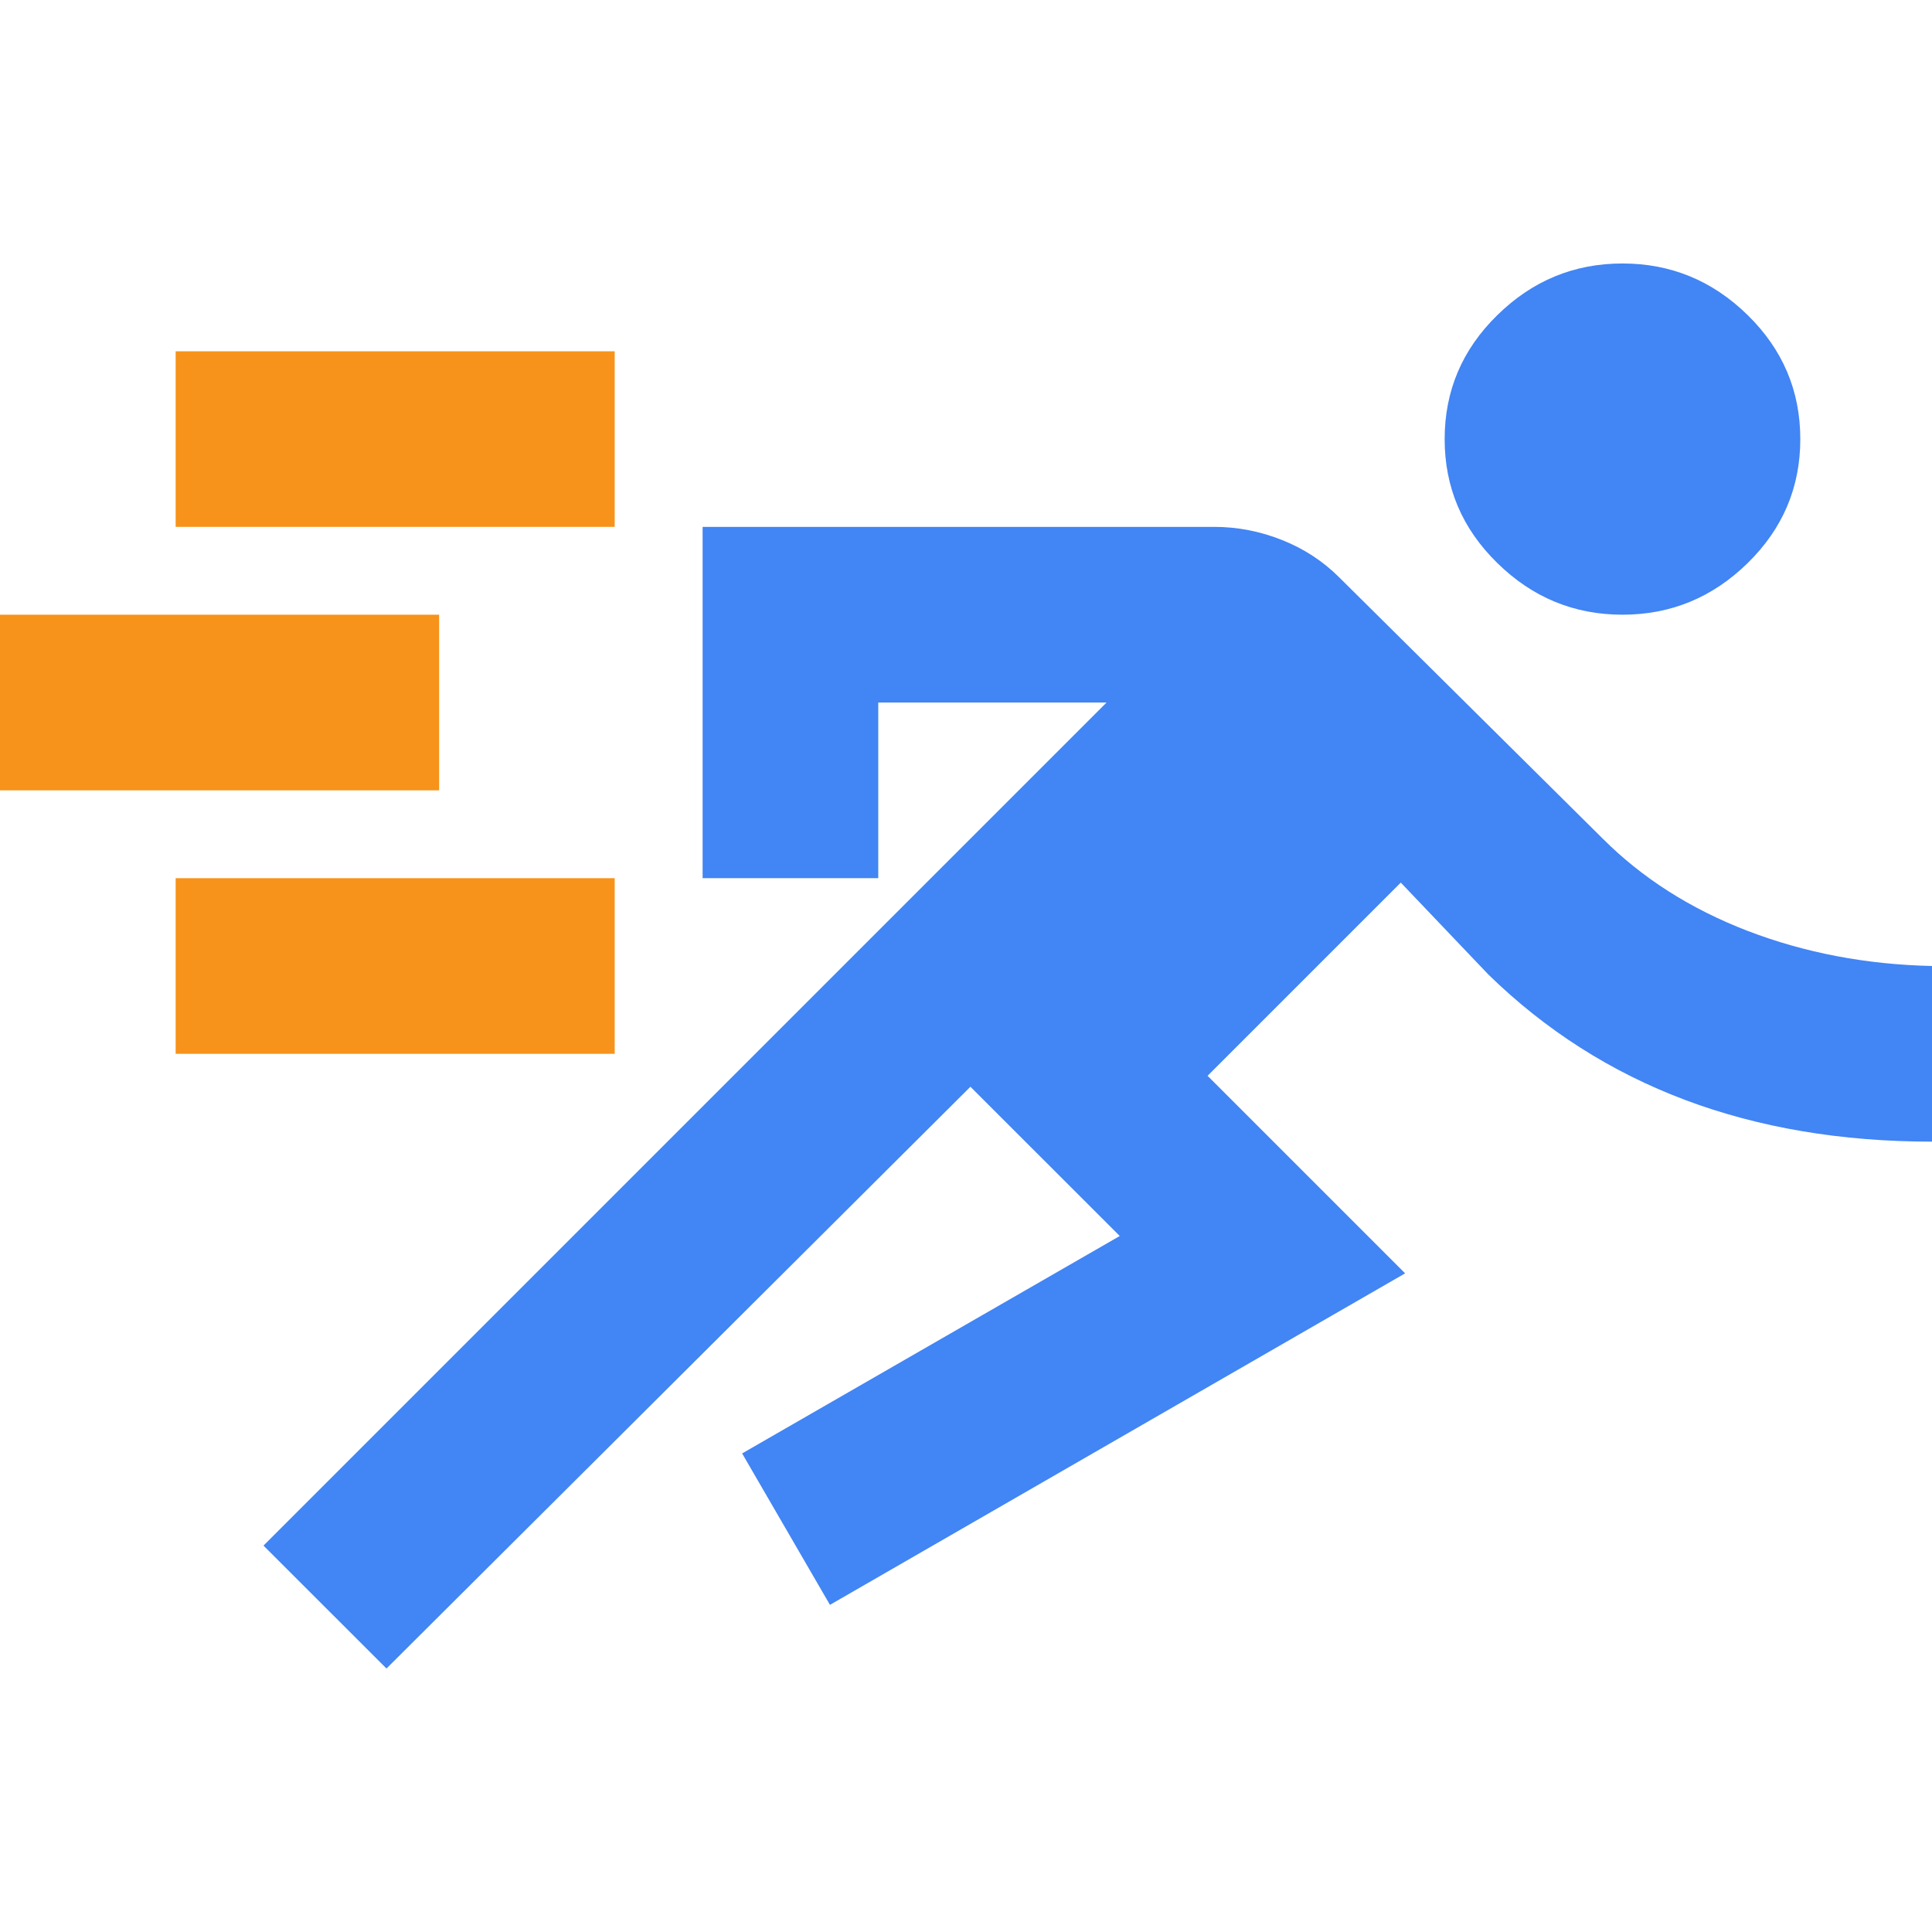 <svg width="24" height="24" viewBox="0 0 24 24" fill="none" xmlns="http://www.w3.org/2000/svg">
<path d="M4.801 20.727L3.273 19.2L13.746 8.727H10.91V10.909H8.728V6.545H15.082C15.373 6.545 15.655 6.6 15.928 6.709C16.201 6.818 16.437 6.973 16.637 7.173L19.91 10.418C20.401 10.909 21.001 11.291 21.71 11.564C22.419 11.836 23.183 11.982 24.001 12V14.182C22.873 14.182 21.851 14.009 20.933 13.664C20.014 13.318 19.201 12.8 18.492 12.109L17.401 10.964L15.001 13.364L17.455 15.818L10.31 19.936L9.219 18.055L13.91 15.354L12.055 13.5L4.801 20.727ZM20.155 7.636C19.555 7.636 19.037 7.423 18.601 6.995C18.164 6.568 17.946 6.055 17.946 5.455C17.946 4.855 18.164 4.341 18.601 3.914C19.037 3.486 19.555 3.273 20.155 3.273C20.755 3.273 21.273 3.486 21.71 3.914C22.146 4.341 22.364 4.855 22.364 5.455C22.364 6.055 22.146 6.568 21.71 6.995C21.273 7.423 20.755 7.636 20.155 7.636Z" fill="#4285F4"/>
<path d="M2.182 10.909V13.091H7.636V10.909H2.182Z" fill="#F7931A"/>
<path d="M0 7.636V9.818H5.455V7.636H0Z" fill="#F7931A"/>
<path d="M2.182 4.364V6.545H7.636V4.364H2.182Z" fill="#F7931A"/>
</svg>
